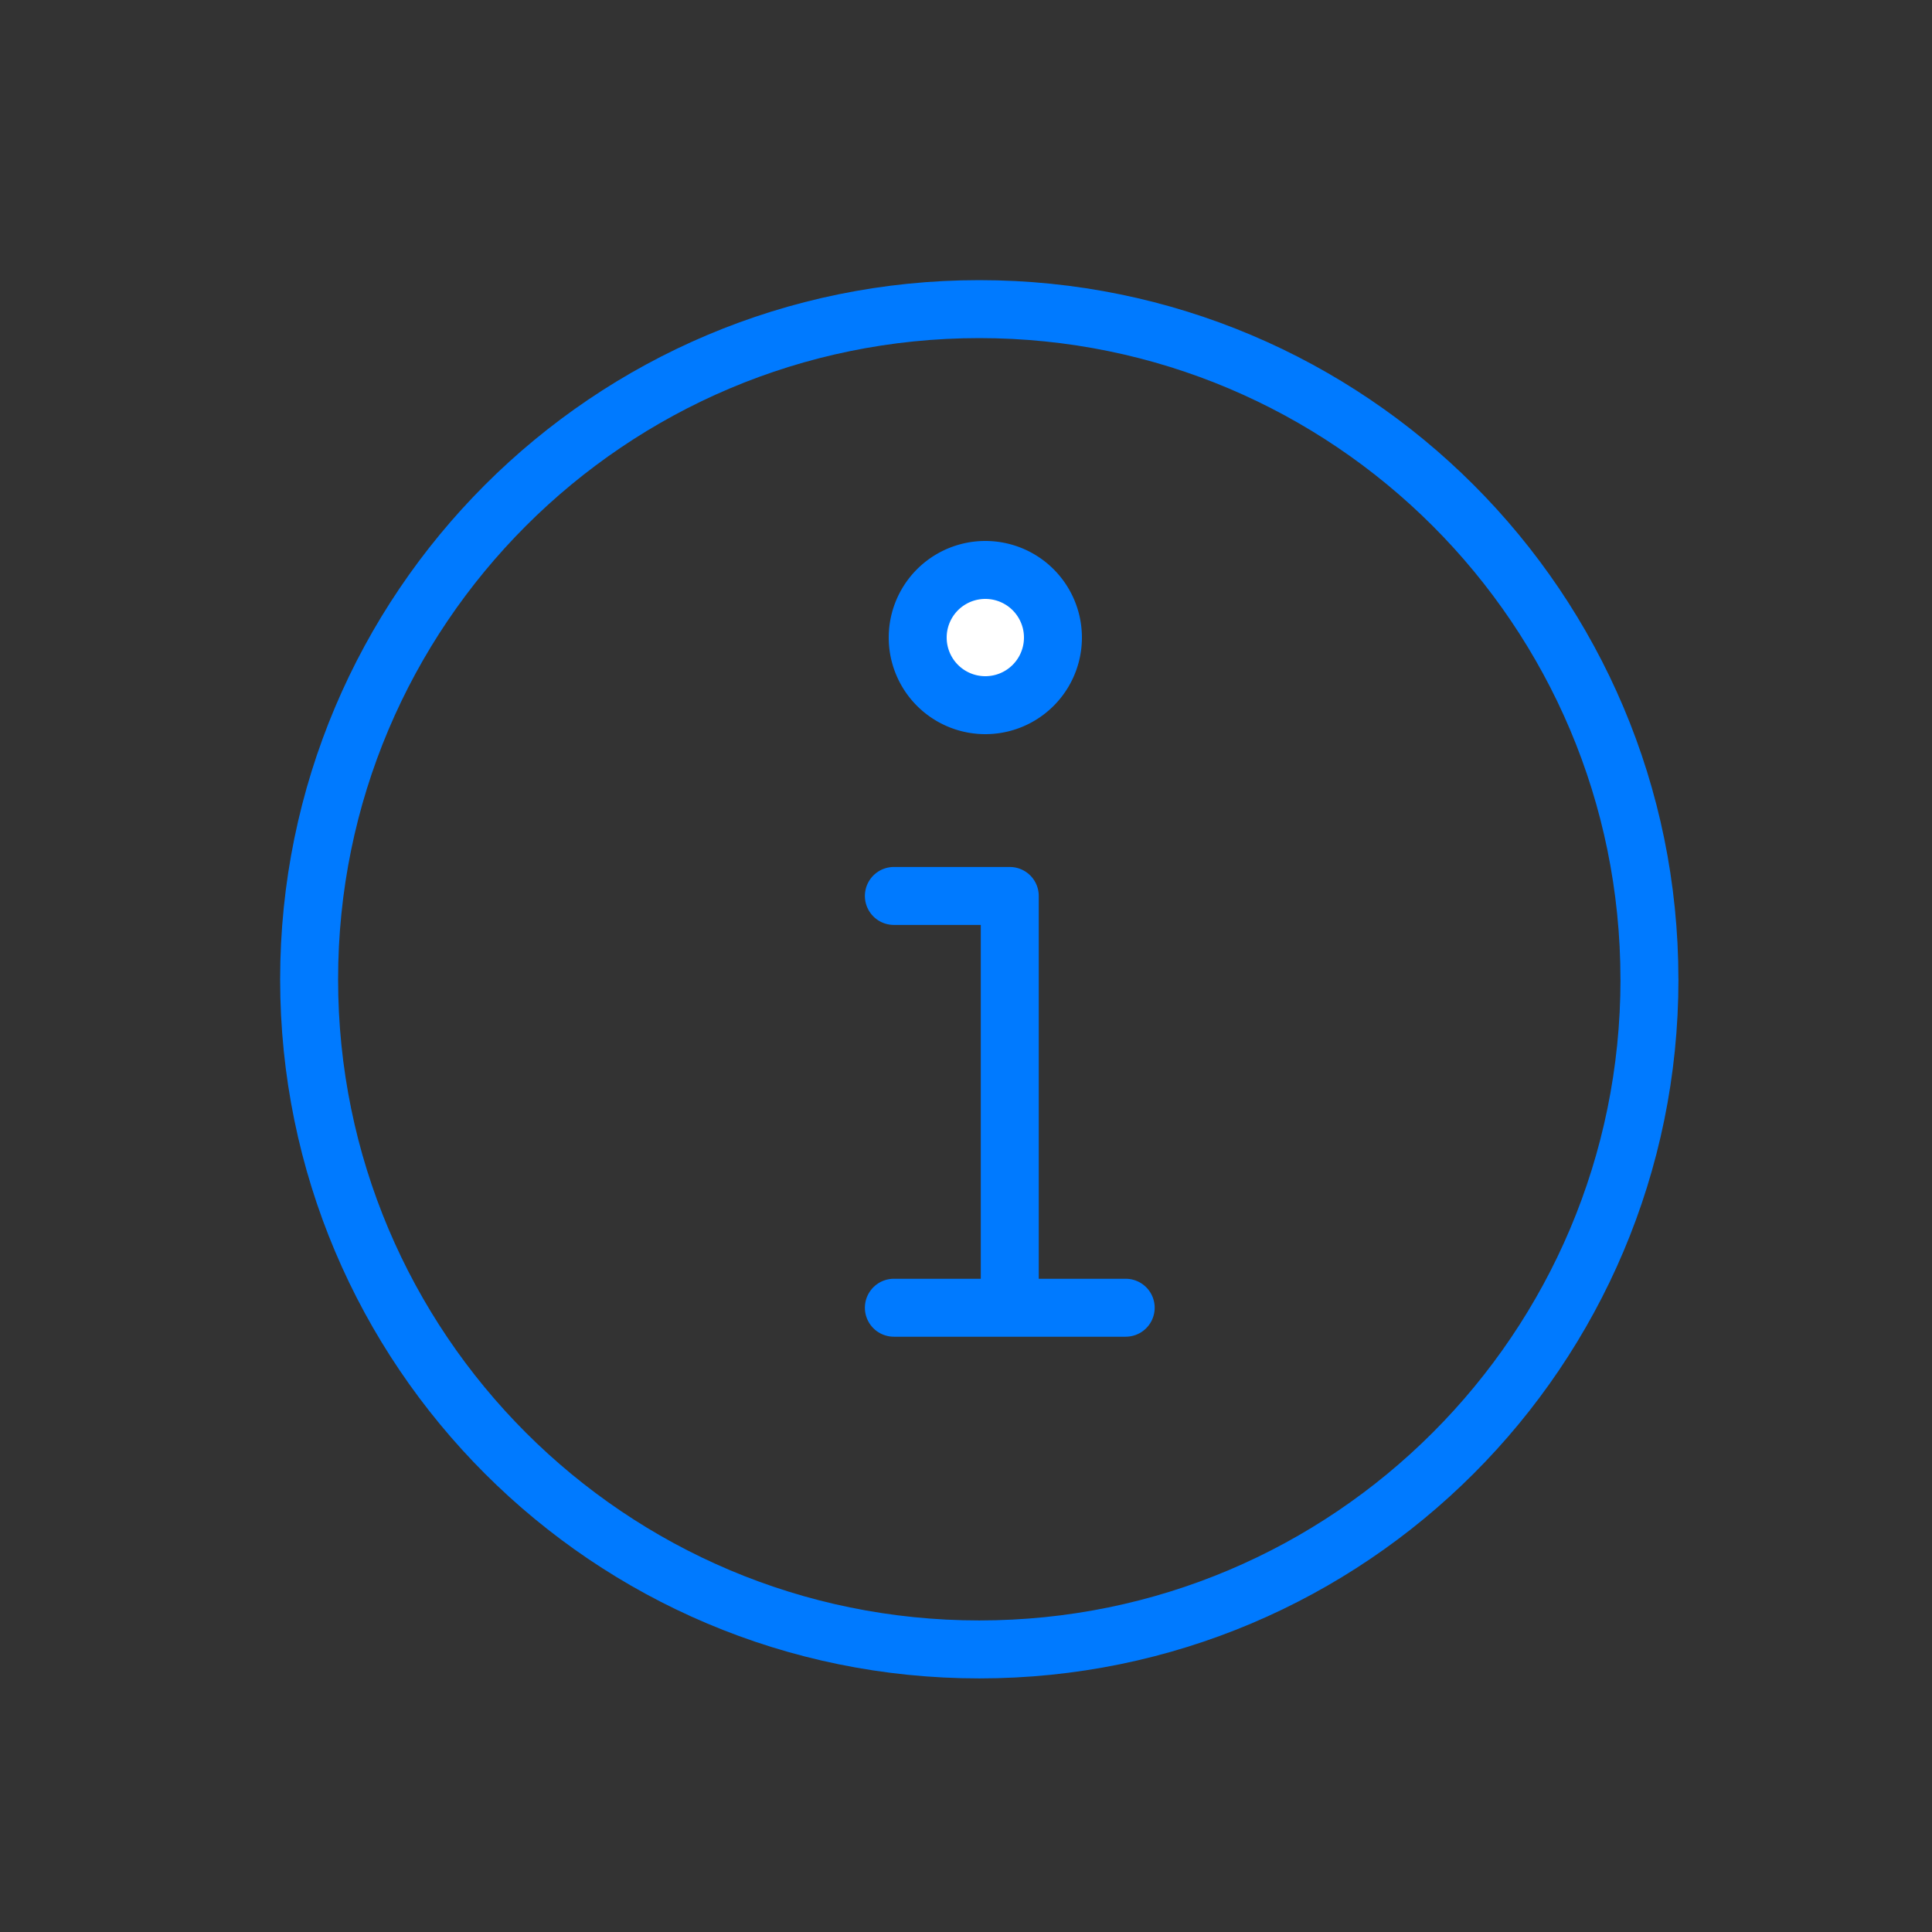 <svg width="50" height="50" fill="none" xmlns="http://www.w3.org/2000/svg"><rect width="100%" height="100%" fill="#333333" stroke="none"/><path d="M26.133 33.844V23.187h-3m3 10.657h-3m3 0h3m13.555-8.5c0 9.578-7.766 17.343-17.344 17.343C15.765 42.688 8 34.922 8 25.345 8 15.765 15.765 8 25.344 8c9.578 0 17.343 7.765 17.343 17.344z" stroke="#007AFF" stroke-width="1.5" stroke-linecap="round" stroke-linejoin="round"/><path d="M27.25 16.5a1.75 1.75 0 11-3.5 0 1.75 1.75 0 013.5 0z" fill="#fff" stroke="#007AFF" stroke-width="1.5"/></svg>